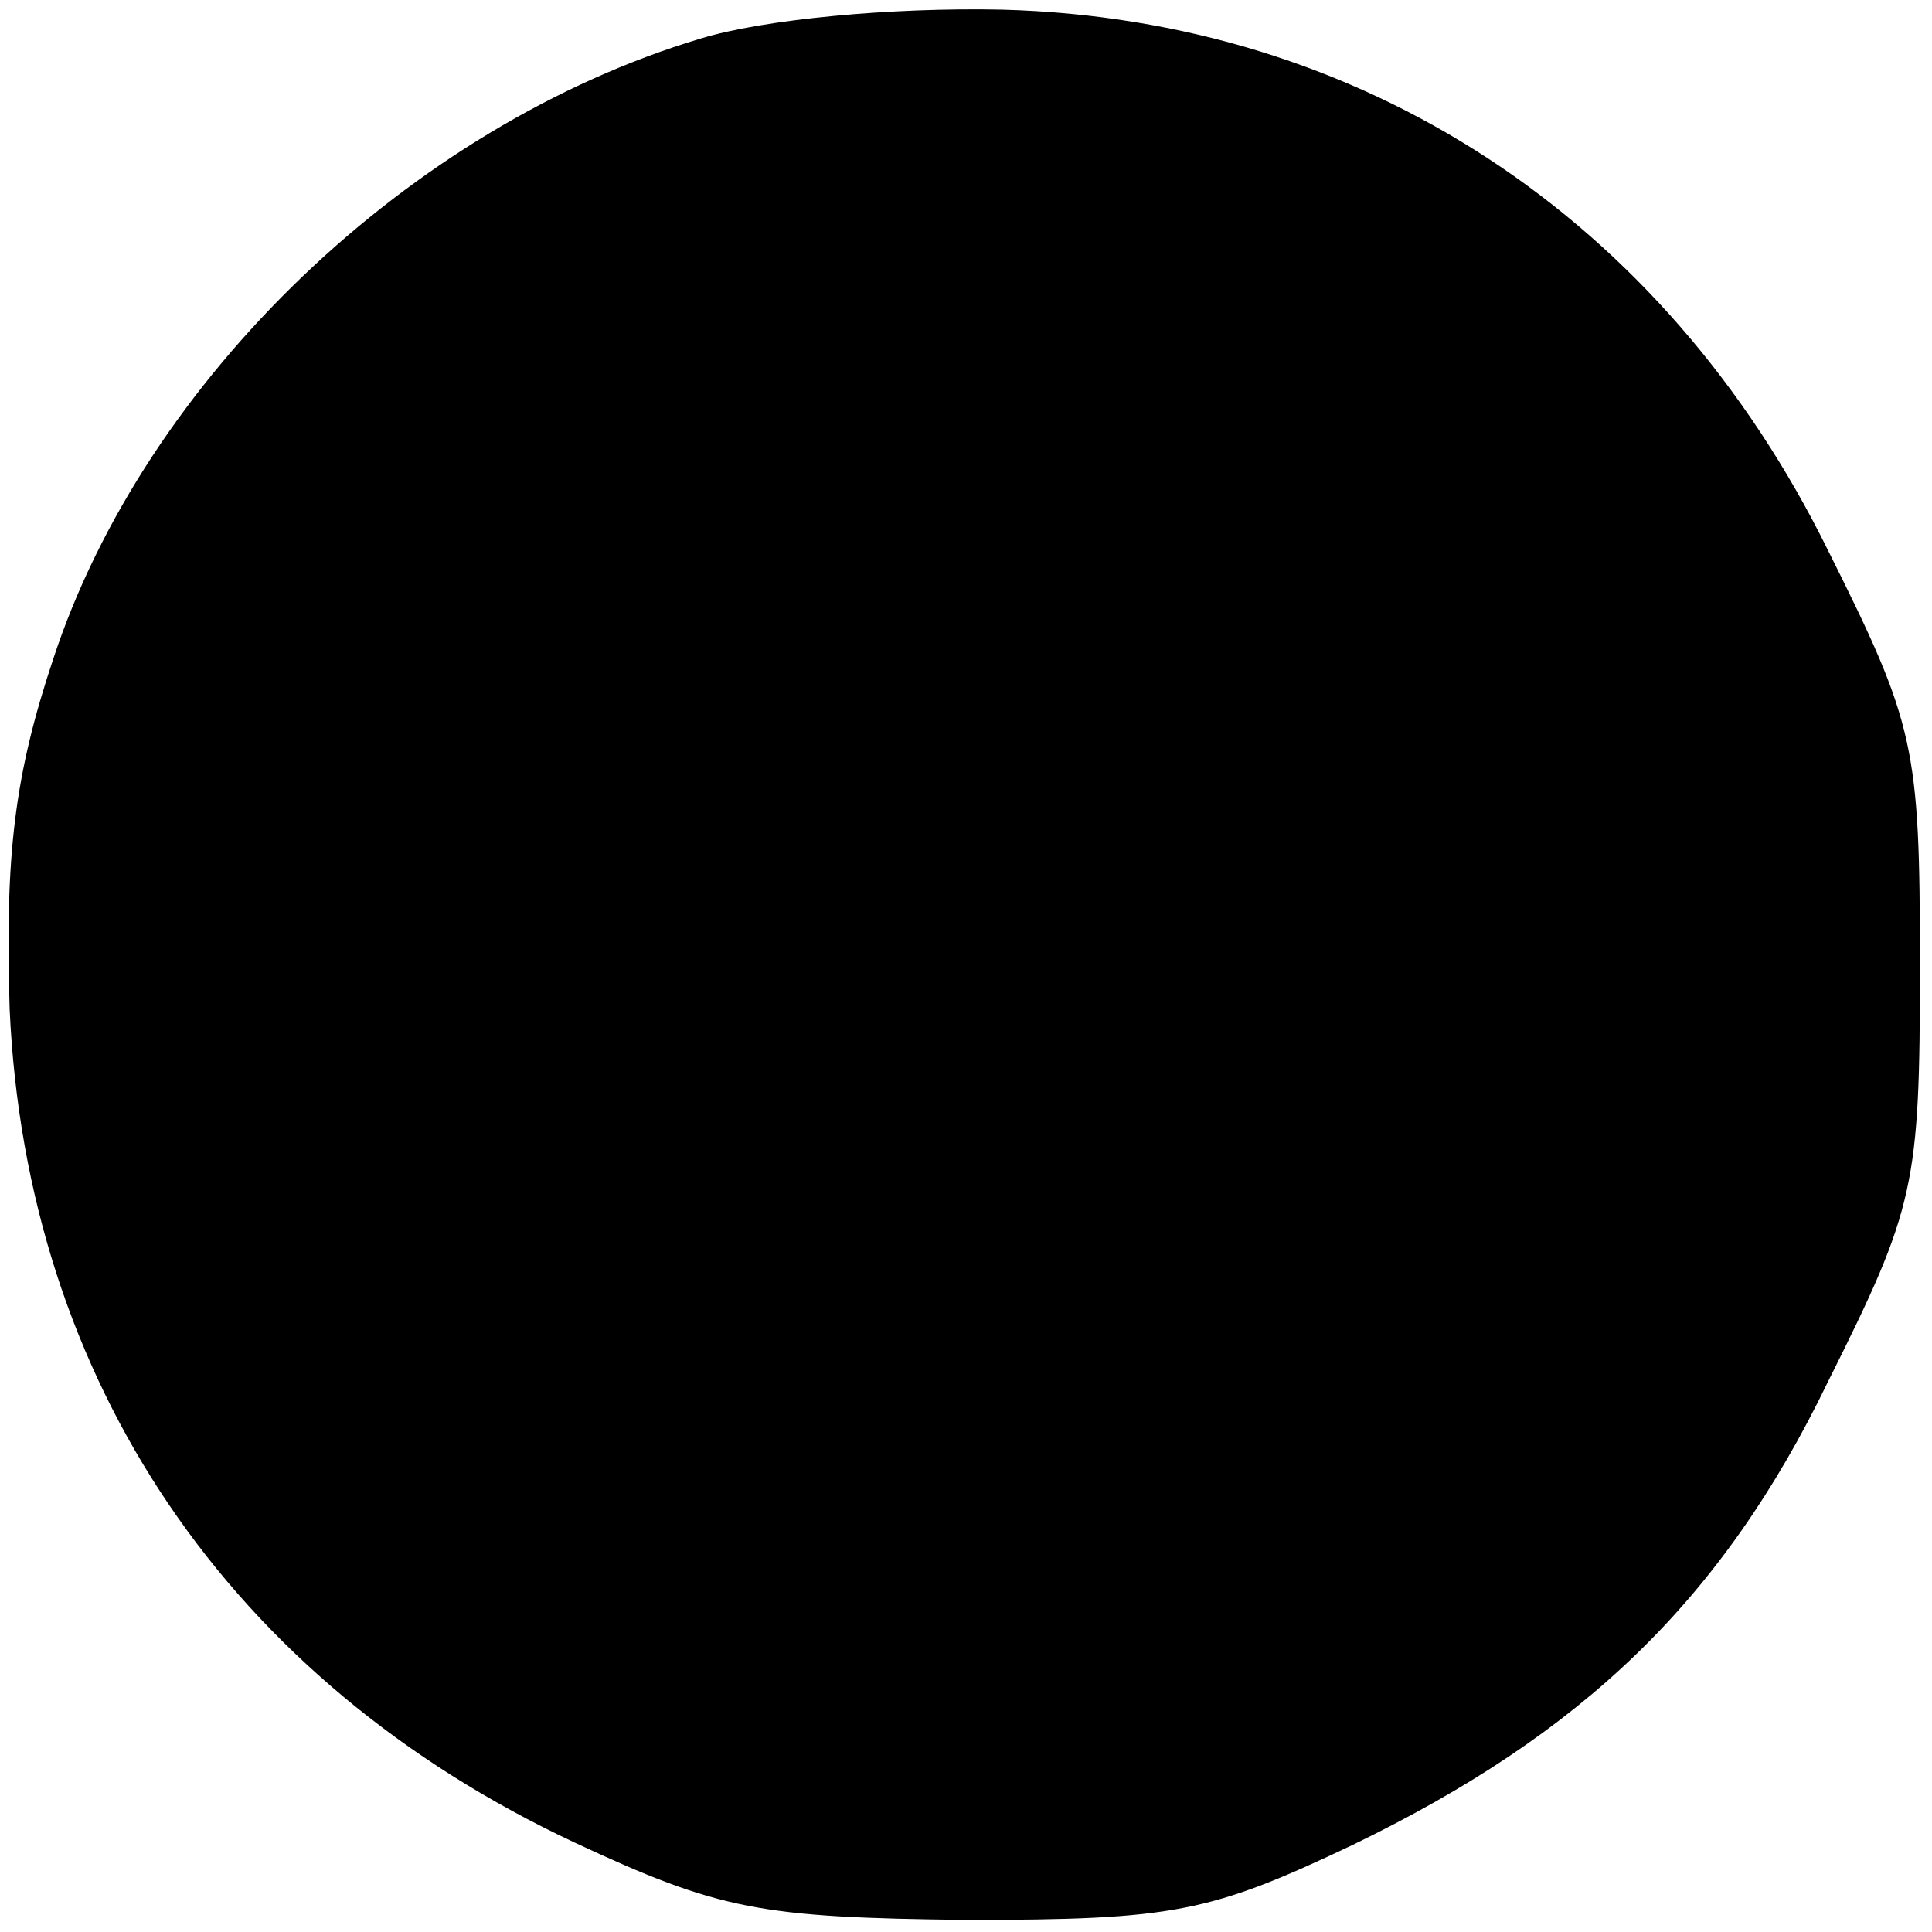 <?xml version="1.0" standalone="no"?>
<!DOCTYPE svg PUBLIC "-//W3C//DTD SVG 20010904//EN"
 "http://www.w3.org/TR/2001/REC-SVG-20010904/DTD/svg10.dtd">
<svg version="1.0" xmlns="http://www.w3.org/2000/svg"
 width="80pt" height="80pt" viewBox="0 0 80 80"
 preserveAspectRatio="xMidYMid meet">
<g transform="translate(0,80) scale(0.1,-0.1)"
fill="#000000" stroke="none">
<path d="M290 784 c-120 -36 -230 -141 -268 -257 -16 -48 -20 -81 -18 -145 7
-154 91 -278 234 -345 60 -28 77 -31 162 -32 86 0 101 3 160 31 95 46 153 101
197 192 36 72 38 81 38 172 0 91 -2 100 -38 172 -68 138 -193 220 -342 224
-46 1 -99 -4 -125 -12z"/>
</g>
</svg>
